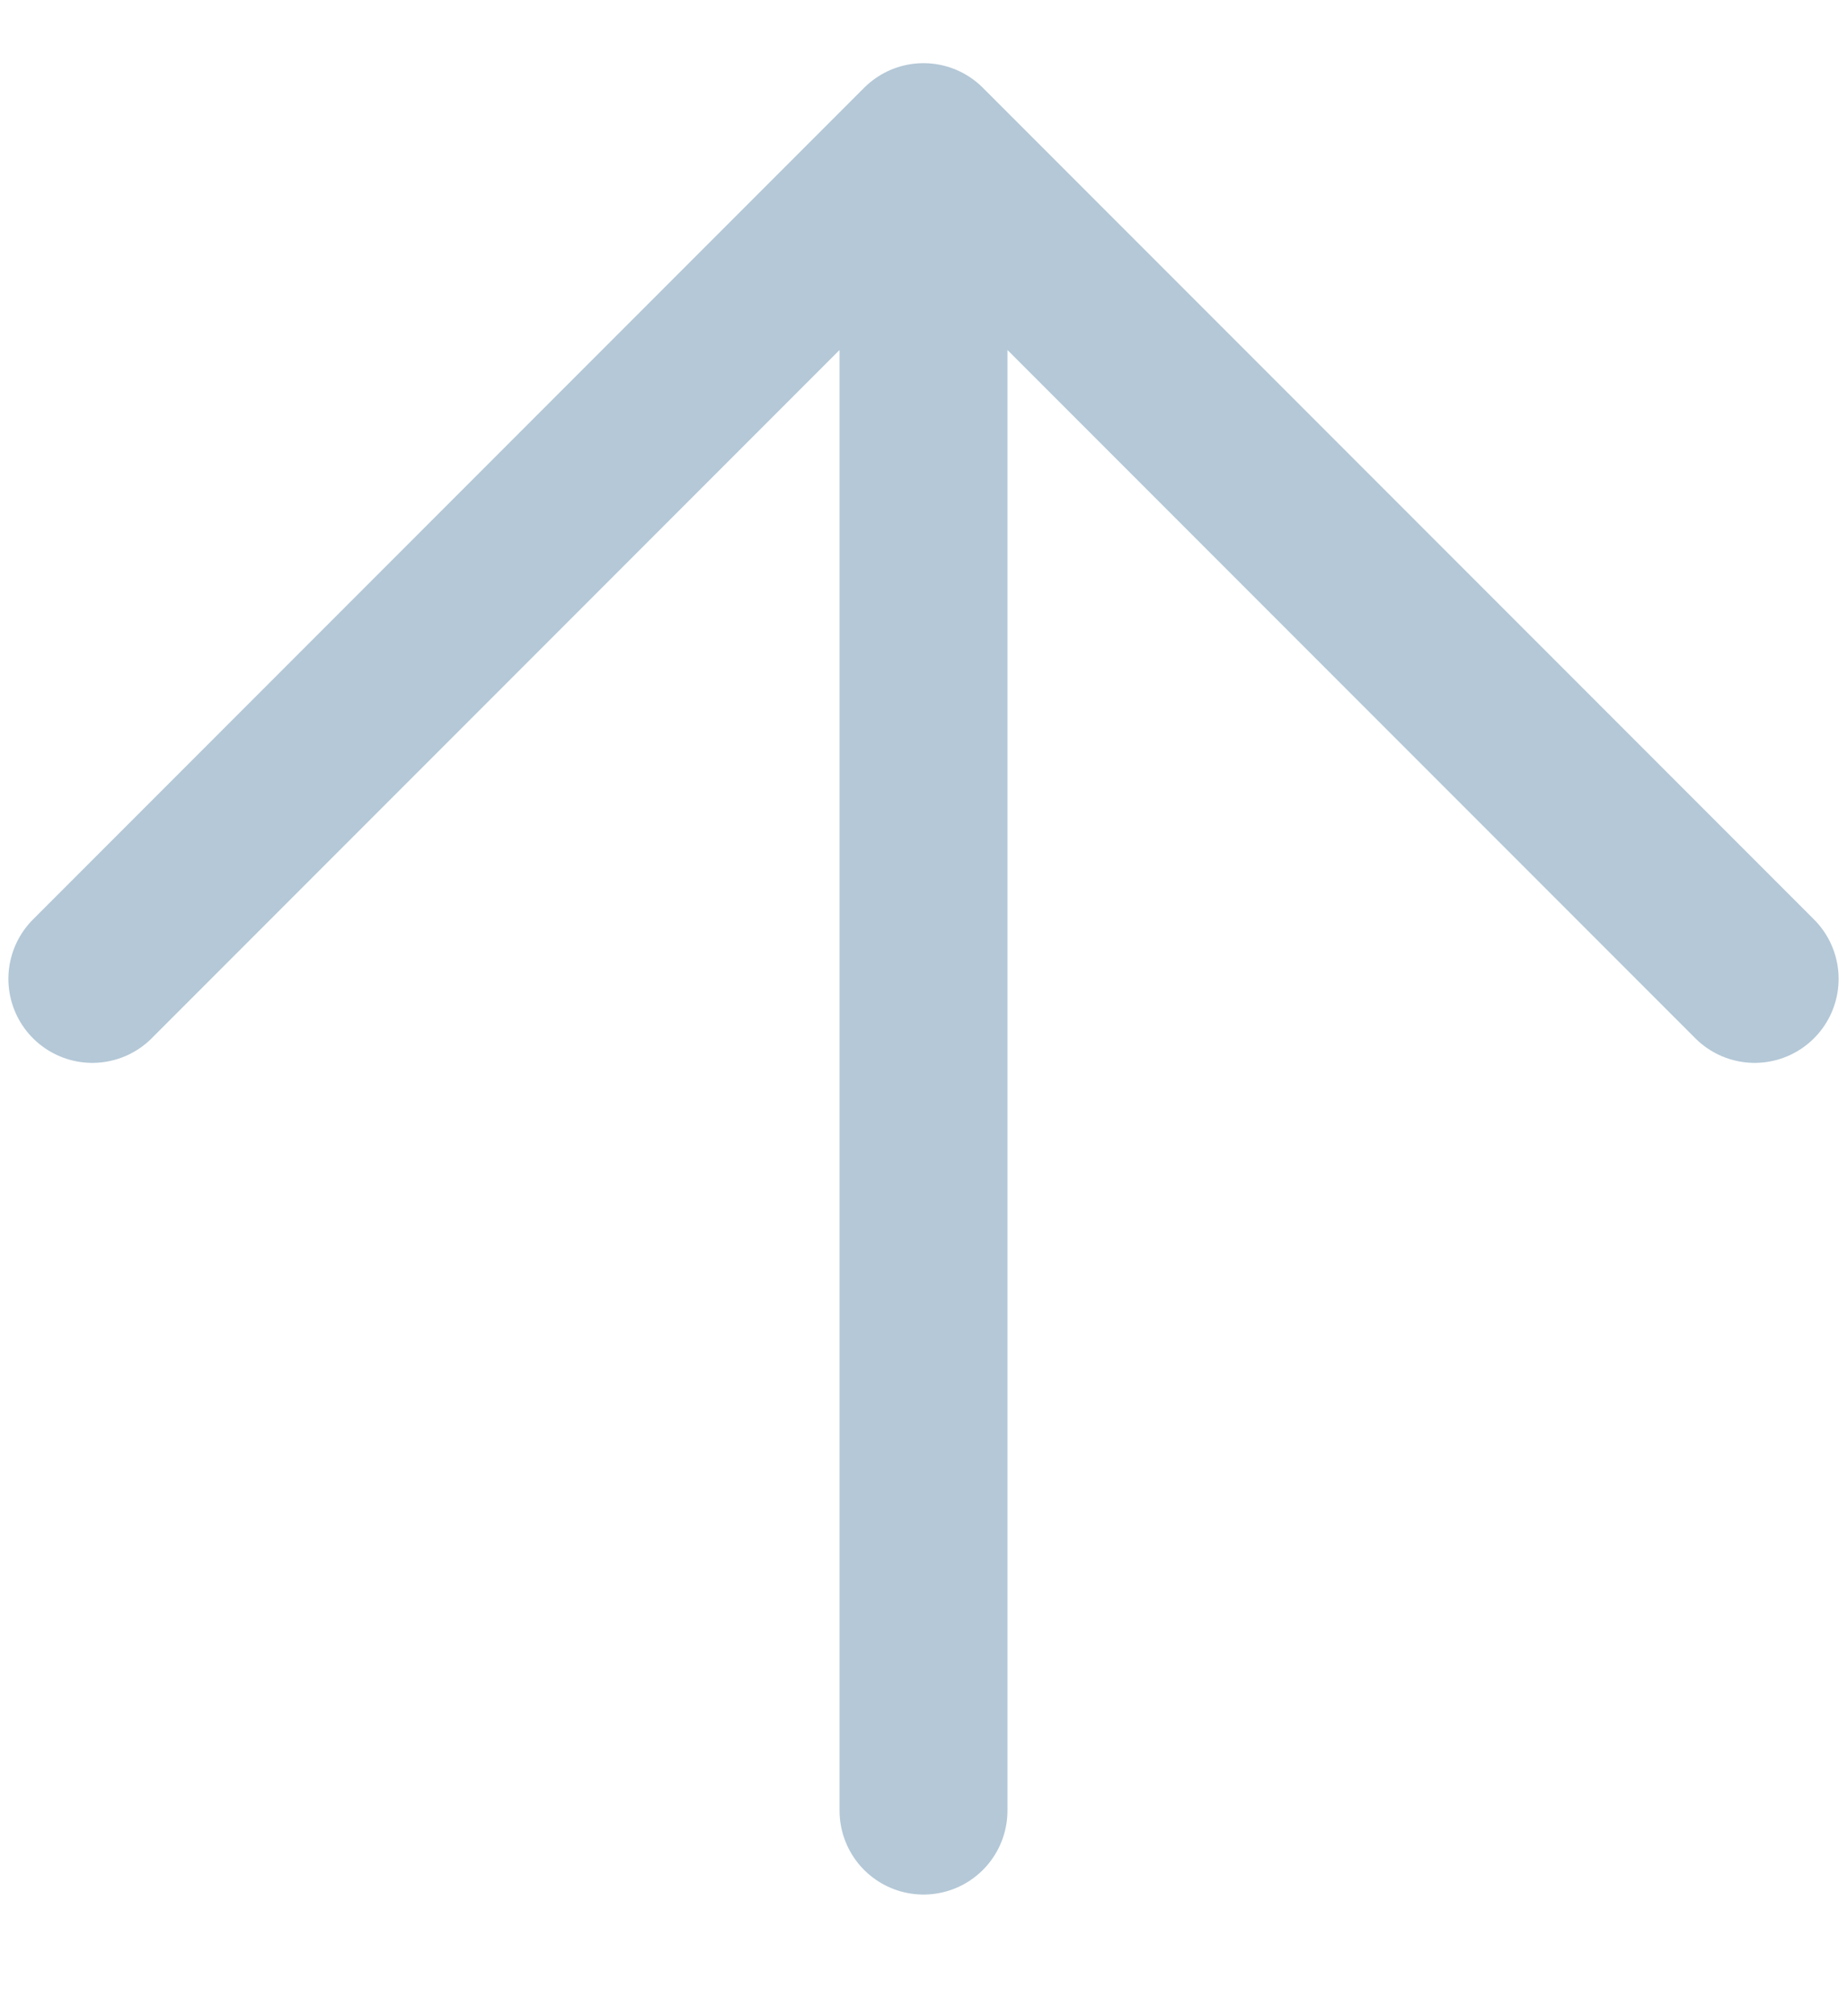 <svg width="11" height="12" viewBox="0 0 11 12" fill="none" xmlns="http://www.w3.org/2000/svg">
<path d="M10.45 5.826L5.5 0.876M5.5 0.876L0.55 5.826M5.5 0.876V10.776" stroke="#B4C8D7" stroke-linecap="round" stroke-linejoin="round"/>
</svg>
